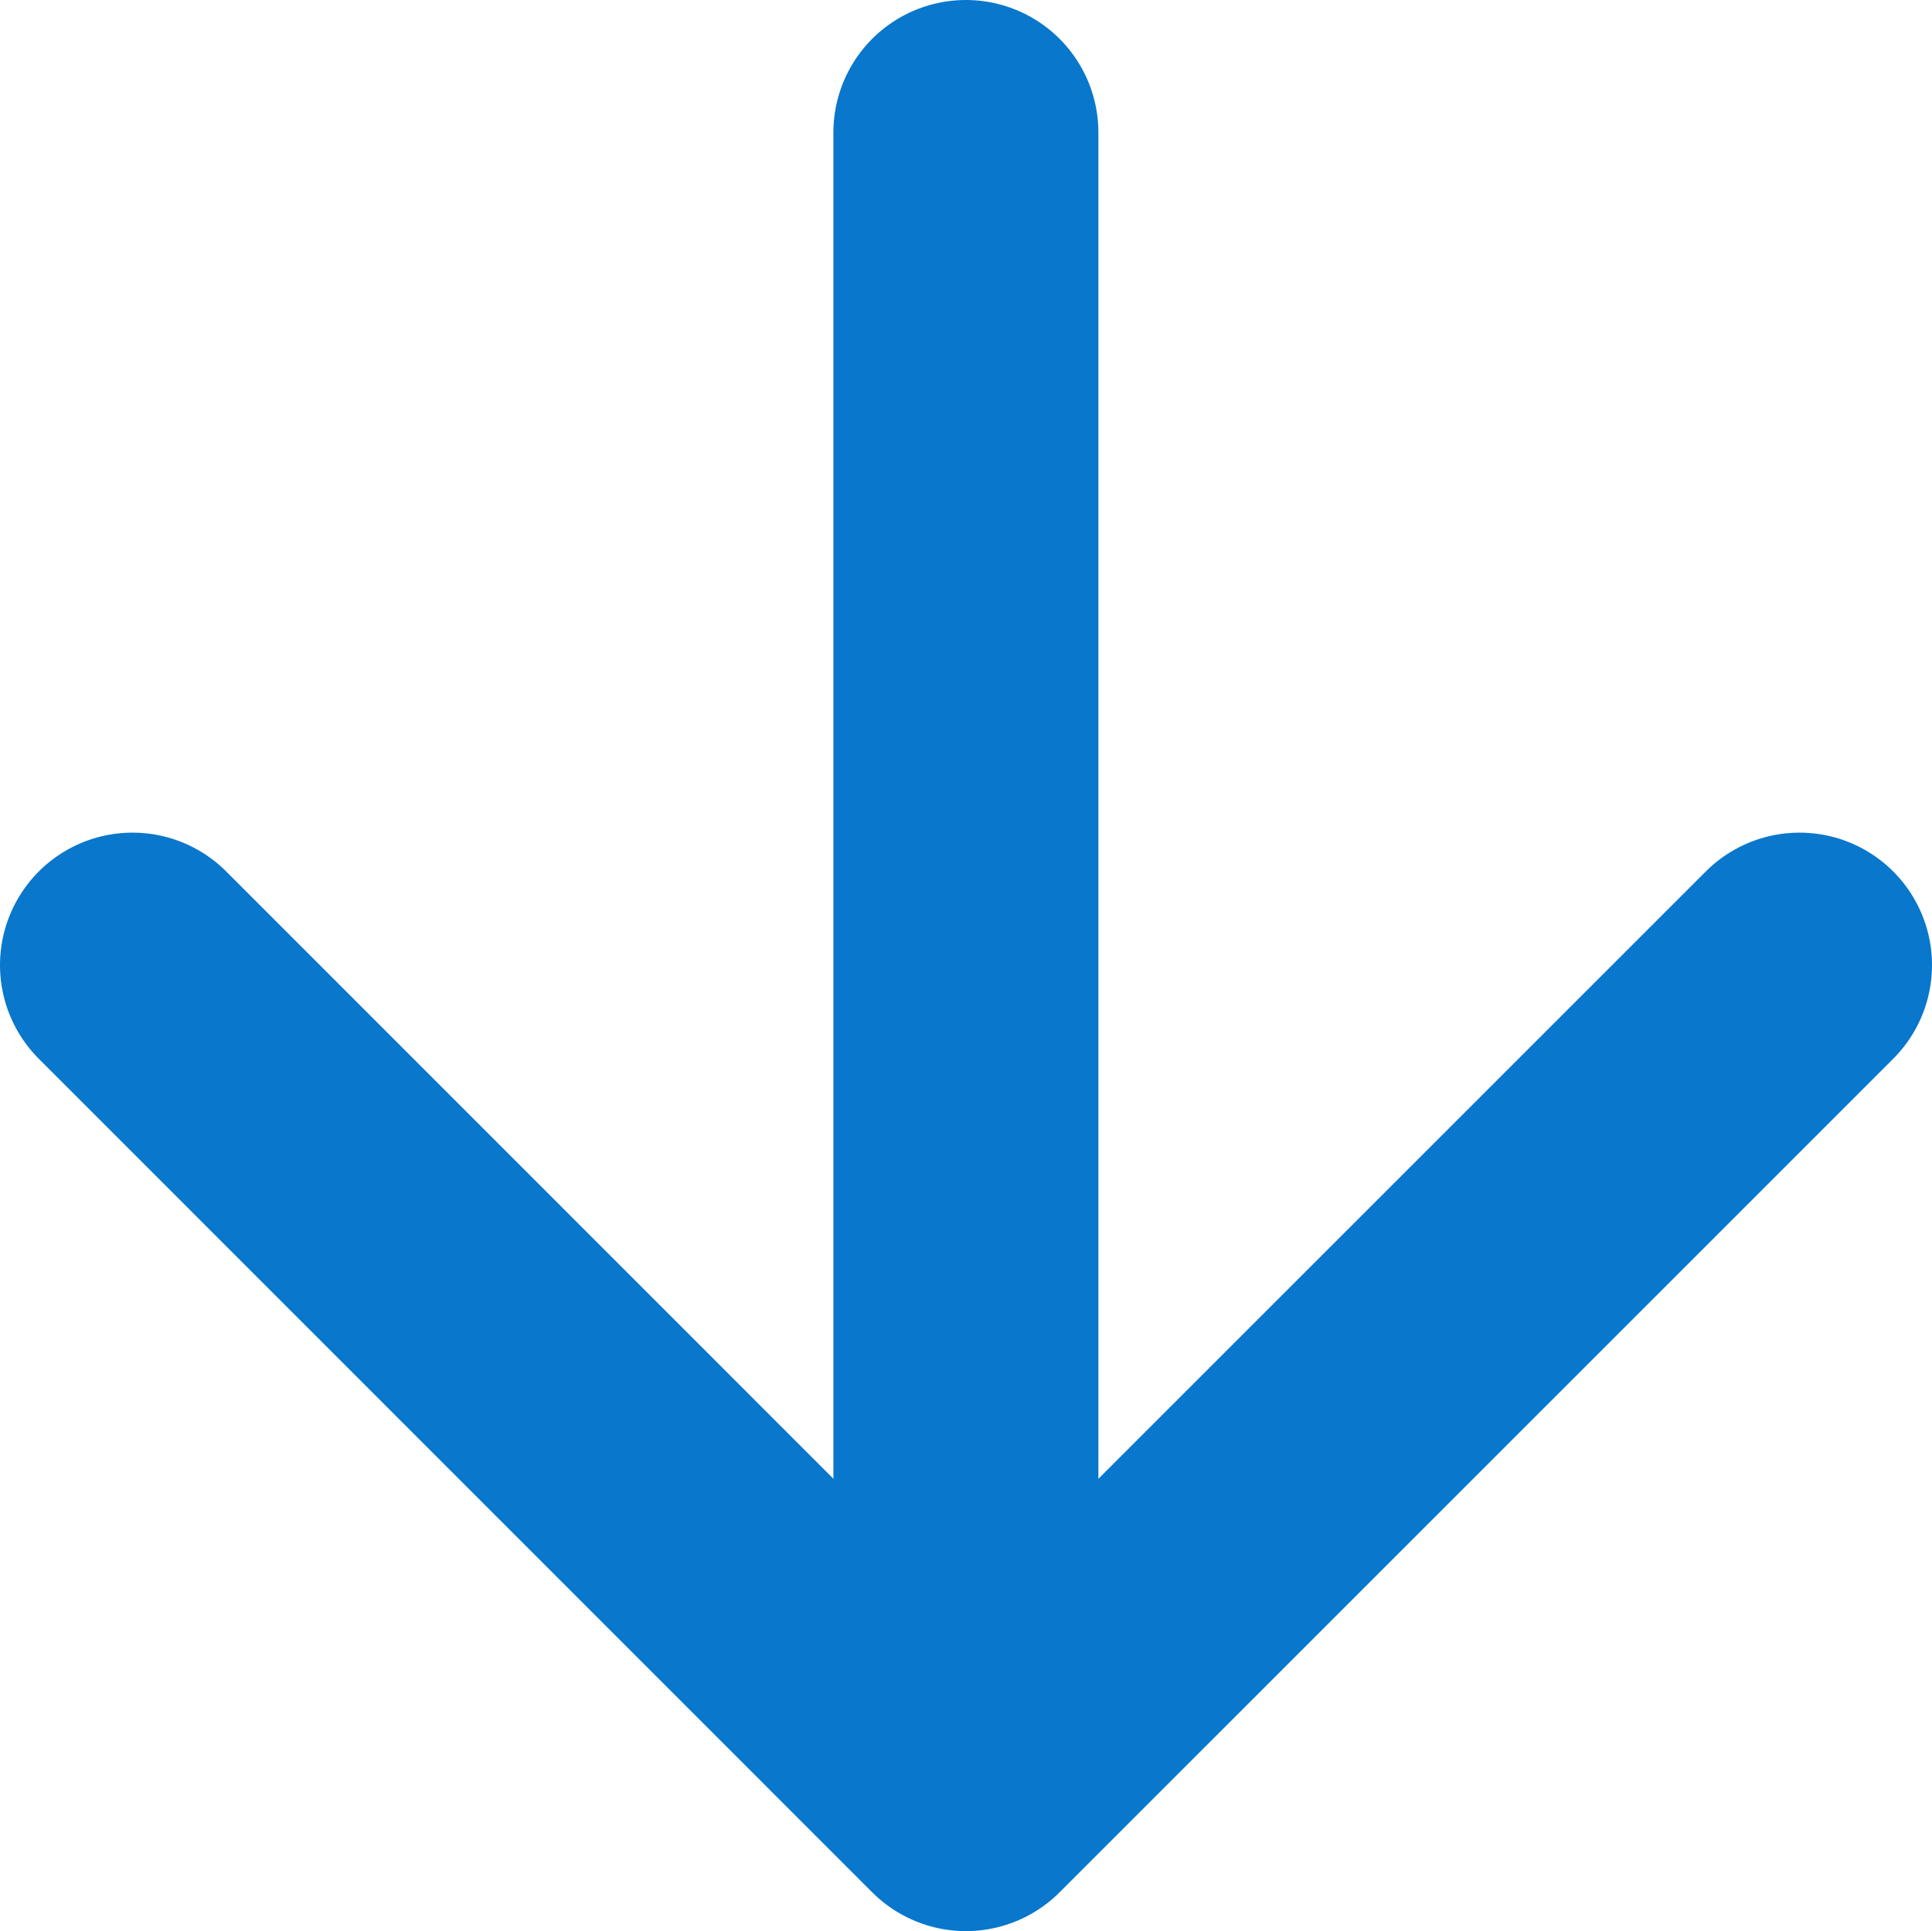 <?xml version="1.0" encoding="UTF-8"?><svg id="icon-arrow" xmlns="http://www.w3.org/2000/svg" viewBox="0 0 8.749 8.746"><polyline points="8.149 4.371 4.374 8.146 .6 4.371" fill="none" stroke="#0877cc" stroke-linecap="round" stroke-linejoin="round" stroke-width="1.2"/><line x1="4.374" y1="7.755" x2="4.374" y2=".6" fill="none" stroke="#0877cc" stroke-linecap="round" stroke-linejoin="round" stroke-width="1.2"/></svg>